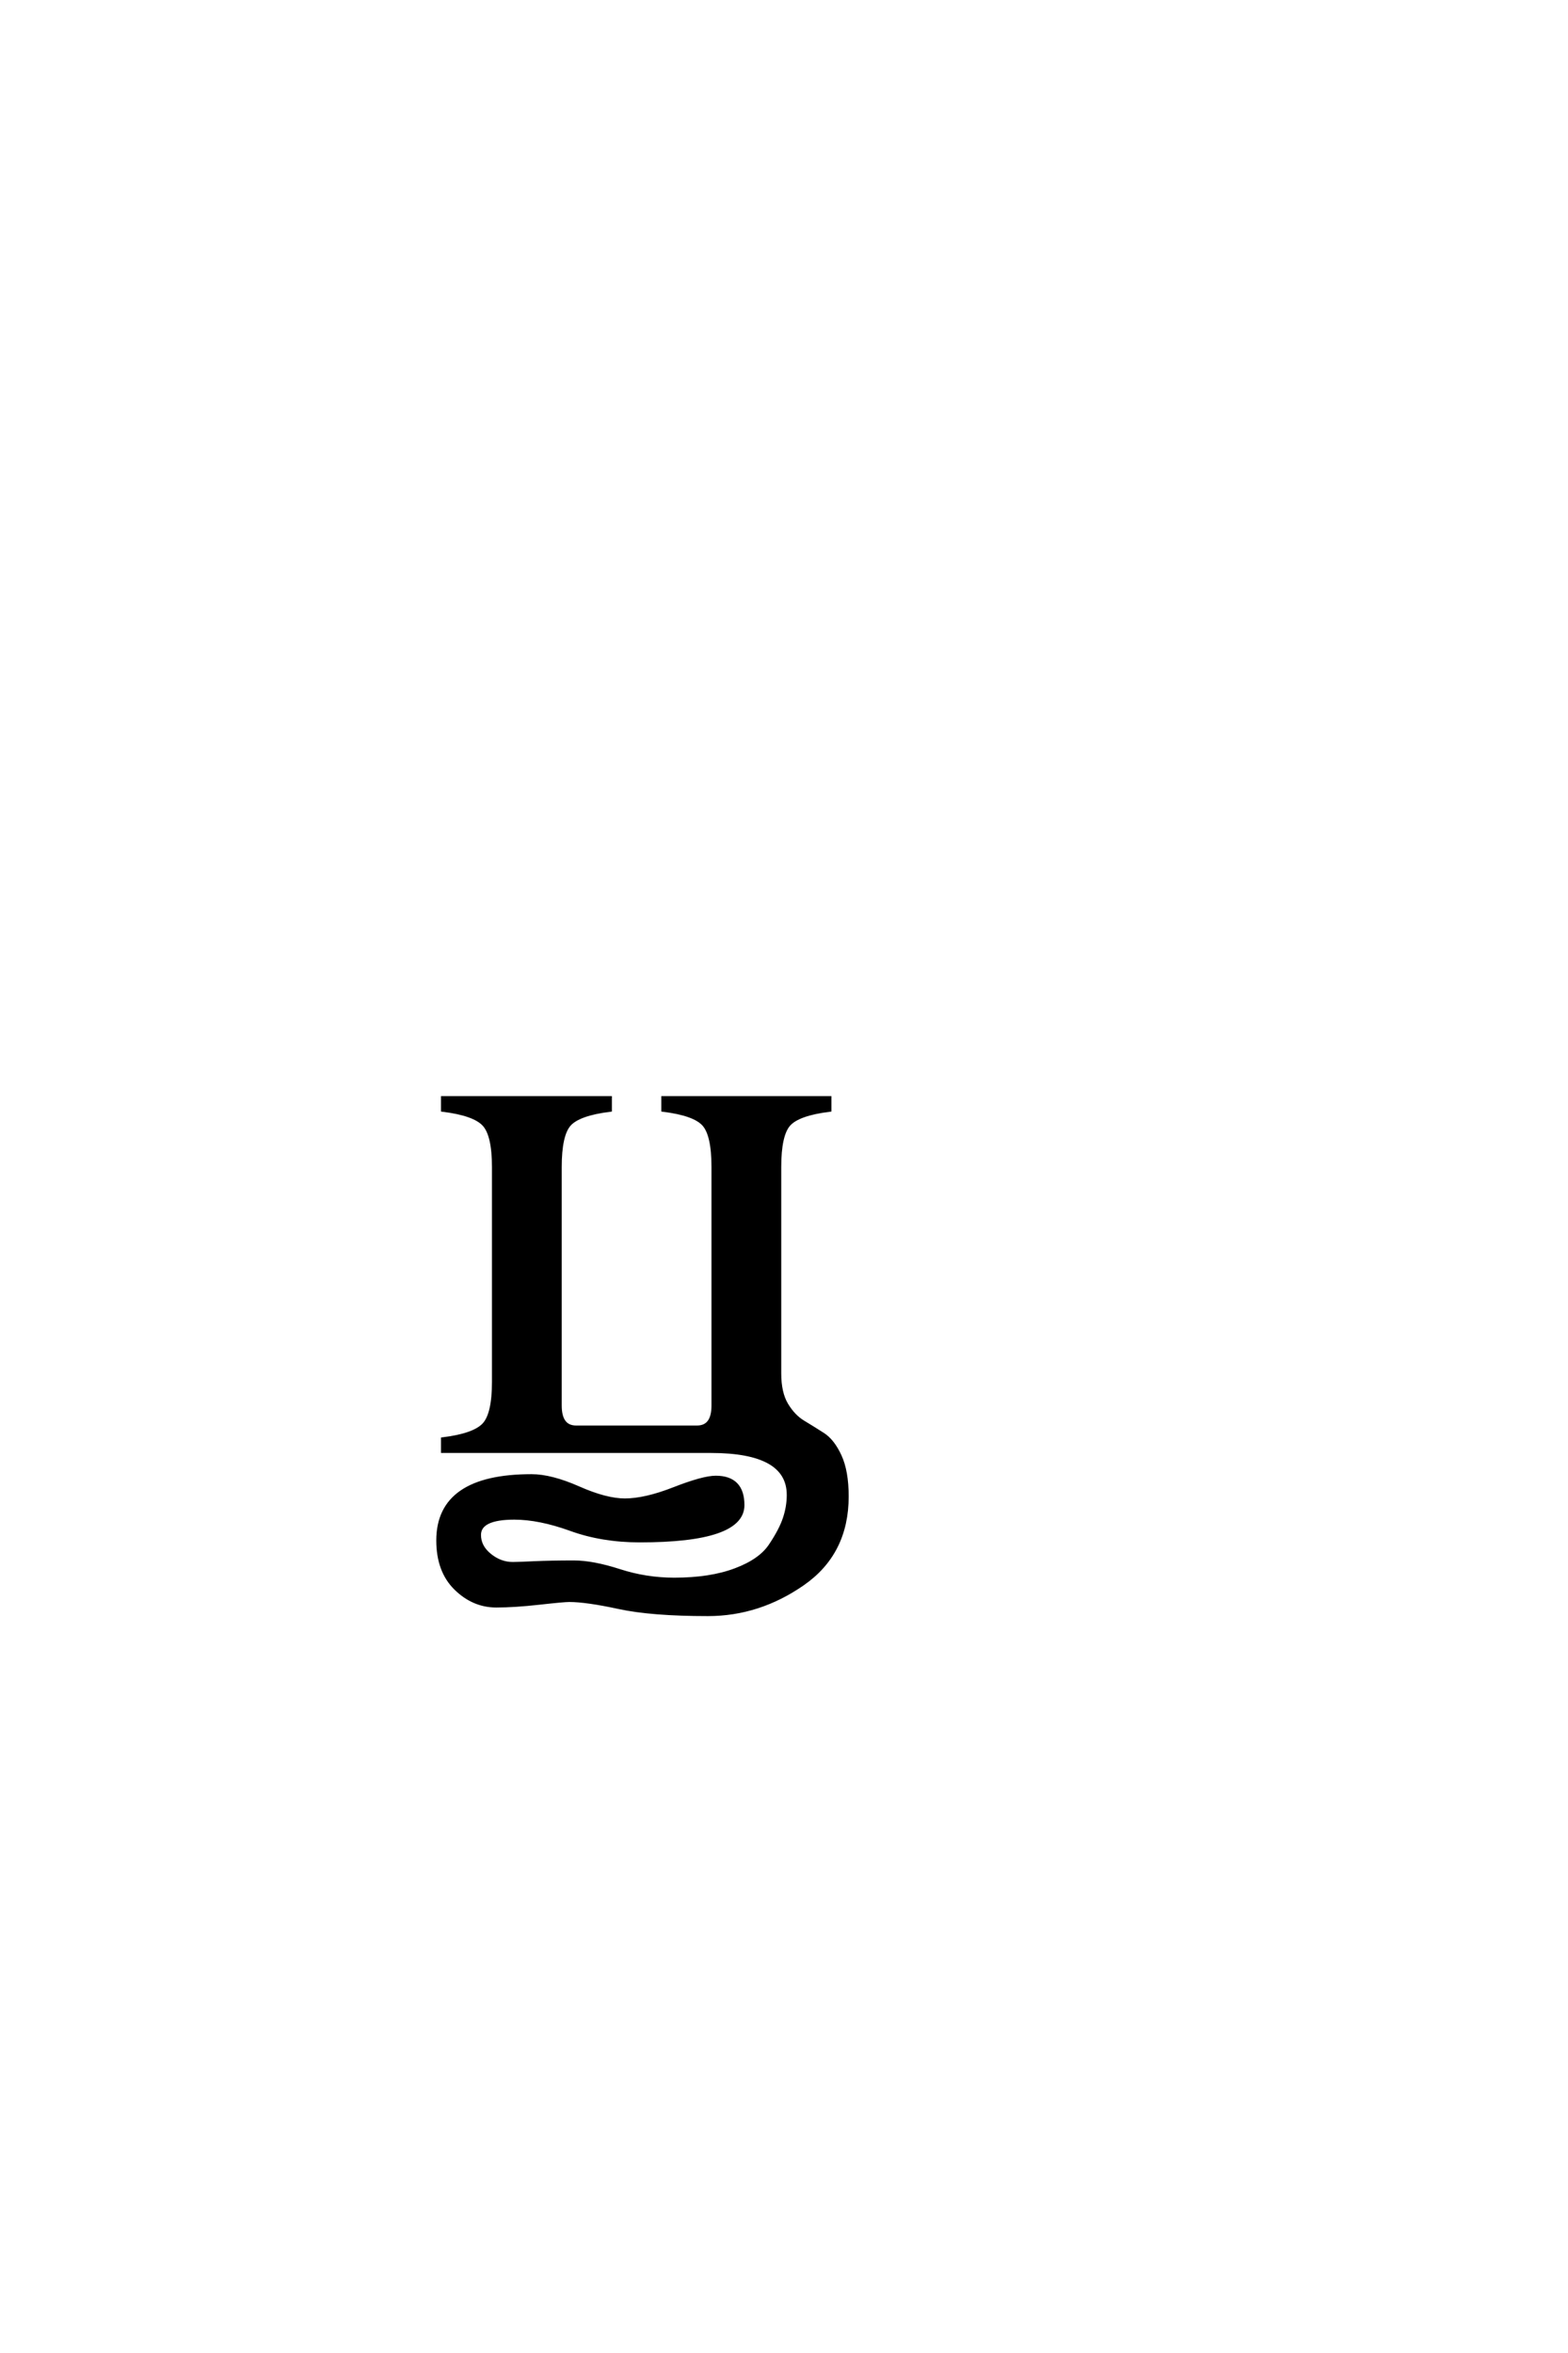 <?xml version='1.0' encoding='UTF-8'?>
<!DOCTYPE svg PUBLIC "-//W3C//DTD SVG 1.0//EN"
"http://www.w3.org/TR/2001/REC-SVG-20010904/DTD/svg10.dtd">

<svg xmlns='http://www.w3.org/2000/svg' version='1.0' width='40.0' height='60.0'>

 <g transform='scale(0.1 -0.1) translate(110.0 -370.0)'>
  <path d='M70.594 -41.594
Q56.203 -41.594 47.891 -39.797
Q39.594 -38 35.203 -38
Q33.797 -38 27.5 -38.703
Q21.203 -39.406 16.594 -39.406
Q10.797 -39.406 6.297 -35
Q1.797 -30.594 1.797 -22.797
Q1.797 -6.406 25.594 -6.406
Q30.594 -6.406 37.594 -9.5
Q44.594 -12.594 49.406 -12.594
Q54.594 -12.594 62 -9.688
Q69.406 -6.797 72.594 -6.797
Q79.406 -6.797 79.406 -13.797
Q79.406 -22.797 53.203 -22.797
Q43.594 -22.797 35.594 -19.891
Q27.594 -17 21.203 -17
Q12.203 -17 12.203 -21.406
Q12.203 -24.406 14.891 -26.594
Q17.594 -28.797 20.797 -28.797
Q22.203 -28.797 26.391 -28.594
Q30.594 -28.406 36.406 -28.406
Q41.203 -28.406 48 -30.594
Q54.797 -32.797 62 -32.797
Q71.203 -32.797 77.594 -30.391
Q84 -28 86.594 -24.094
Q89.203 -20.203 90.203 -17.203
Q91.203 -14.203 91.203 -11.203
Q91.203 0 71.406 0
L3 0
L3 3
Q11 4 13.5 6.703
Q16 9.406 16 17.594
L16 72.406
Q16 80.594 13.5 83.297
Q11 86 3 87
L3 90
L45.594 90
L45.594 87
Q37.594 86 35.188 83.297
Q32.797 80.594 32.797 72.406
L32.797 11.594
Q32.797 6 37 6
L67.797 6
Q72 6 72 11.594
L72 72.406
Q72 80.594 69.594 83.297
Q67.203 86 59.203 87
L59.203 90
L101.594 90
L101.594 87
Q93.594 86 91.188 83.297
Q88.797 80.594 88.797 72.406
L88.797 19.797
Q88.797 14.797 90.594 11.797
Q92.406 8.797 94.906 7.297
Q97.406 5.797 99.906 4.188
Q102.406 2.594 104.203 -1.297
Q106 -5.203 106 -11.594
Q106 -26 94.797 -33.797
Q83.594 -41.594 70.594 -41.594
' style='fill: #000000; stroke: #000000'/>
 </g>
</svg>

